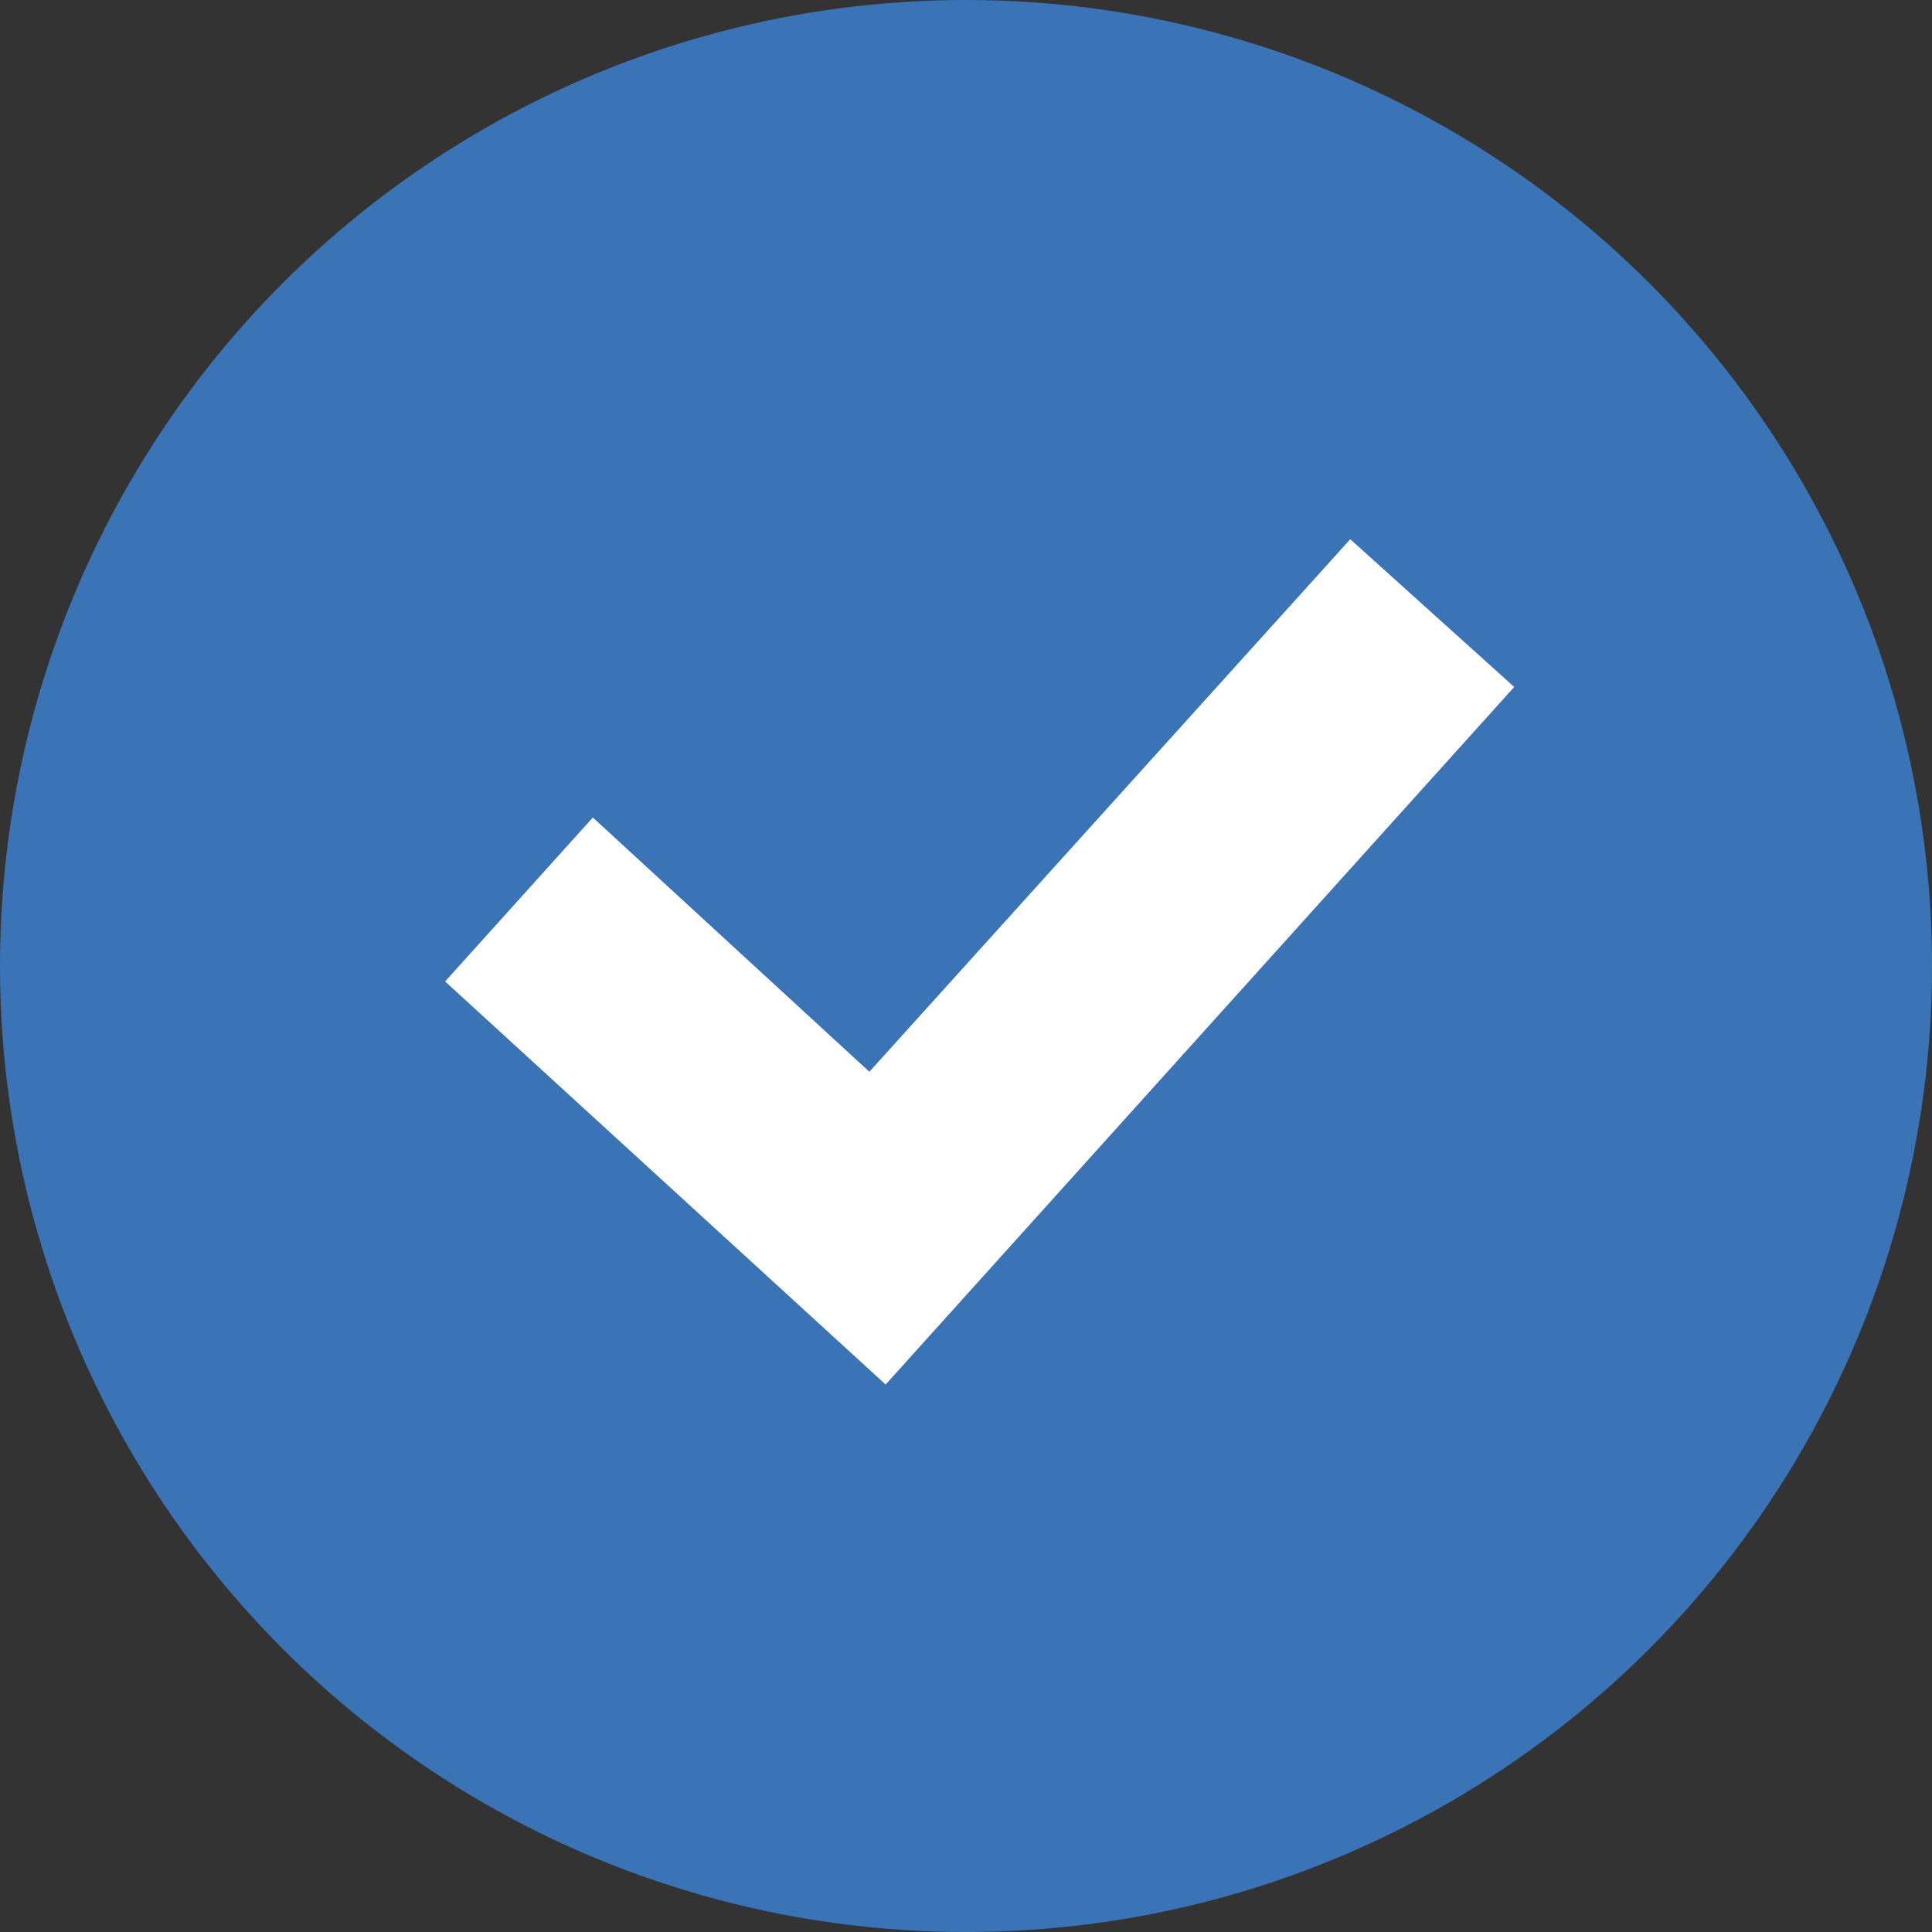 <svg xmlns="http://www.w3.org/2000/svg" width="43" height="43" viewBox="0 0 43 43">
  <rect x="0" y="0" width="43" height="43" fill="#333333" stroke="none"/>
  <g id="Group_233" data-name="Group 233" transform="translate(-214 -588)">
    <circle id="Ellipse_46" data-name="Ellipse 46" cx="21.5" cy="21.5" r="21.5" transform="translate(214 588)" fill="#3a74b7"/>
    <path id="Icon_material-keyboard-arrow-down" data-name="Icon material-keyboard-arrow-down" d="M3.472,5.307l5.85,5.969L20.623,0l3.472,3.472L9.322,18.244,0,8.779Z" transform="matrix(0.999, -0.052, 0.052, 0.999, 223.45, 601.074)" fill="#fff"/>
  </g>
</svg>
